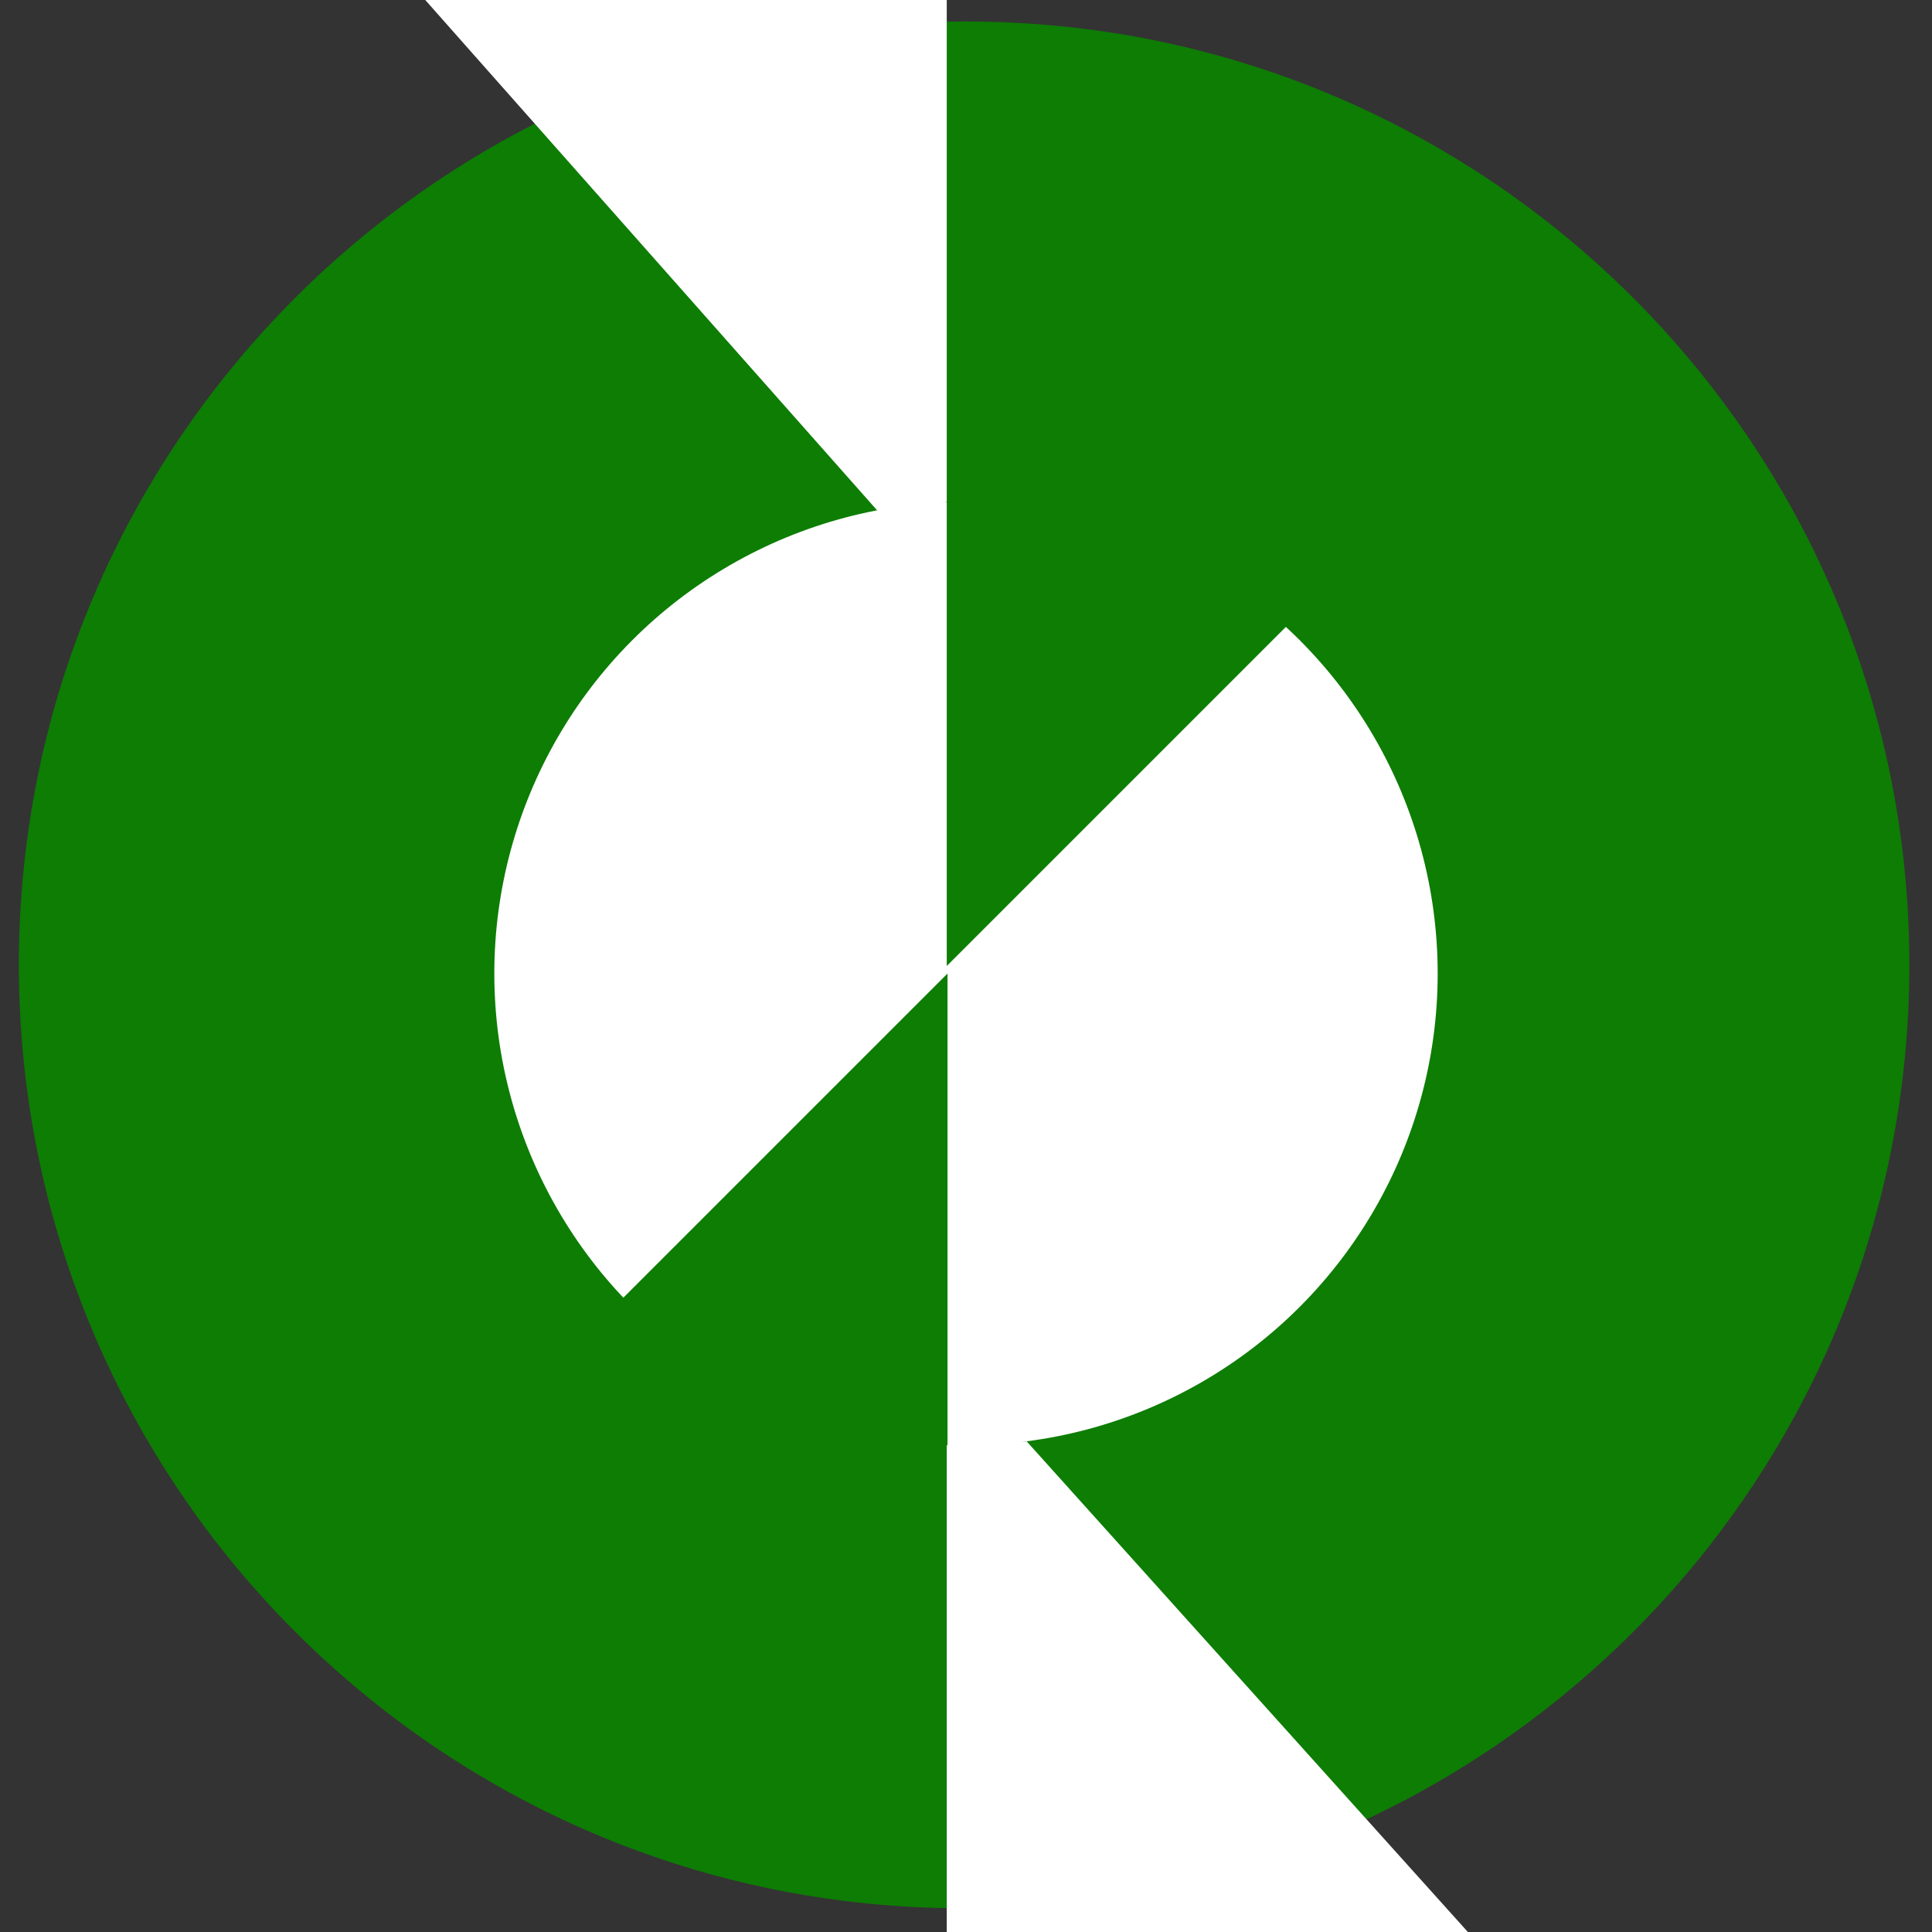 <svg xmlns="http://www.w3.org/2000/svg" x="0px" y="0px"  width="500px" height="500px" viewBox="0 0 512 512"><rect x="0" y="0" width="512" height="512" fill="#333333" stroke="none"/><g id="rw-isumi-railway-o.svg"><path fill="#0D7D04" d="M506,255.7c0,138.1-111.9,250-250,250s-138.1-500,0-500S506,117.6,506,255.7z"/>
	<path fill="#0D7D04" d="M5,255.7c0-138.1,112-250,250-250s138,500,0,500S5,393.7,5,255.7z"/>
	<circle fill="#FFFFFF" cx="256" cy="258" r="125"/>
	<polygon fill="#0D7D04" points="250.9,256 250.9,131 375.9,131 	"/>
	<polygon fill="#FFFFFF" points="389,512 250.9,512 250.9,382 272.1,382 	"/>
	<polygon fill="#0D7D04" points="251.1,258 251.1,383 126.1,383 	"/>
	<polygon fill="#FFFFFF" points="112.7,0 250.9,0 250.9,133 234,137 	"/></g></svg> 
